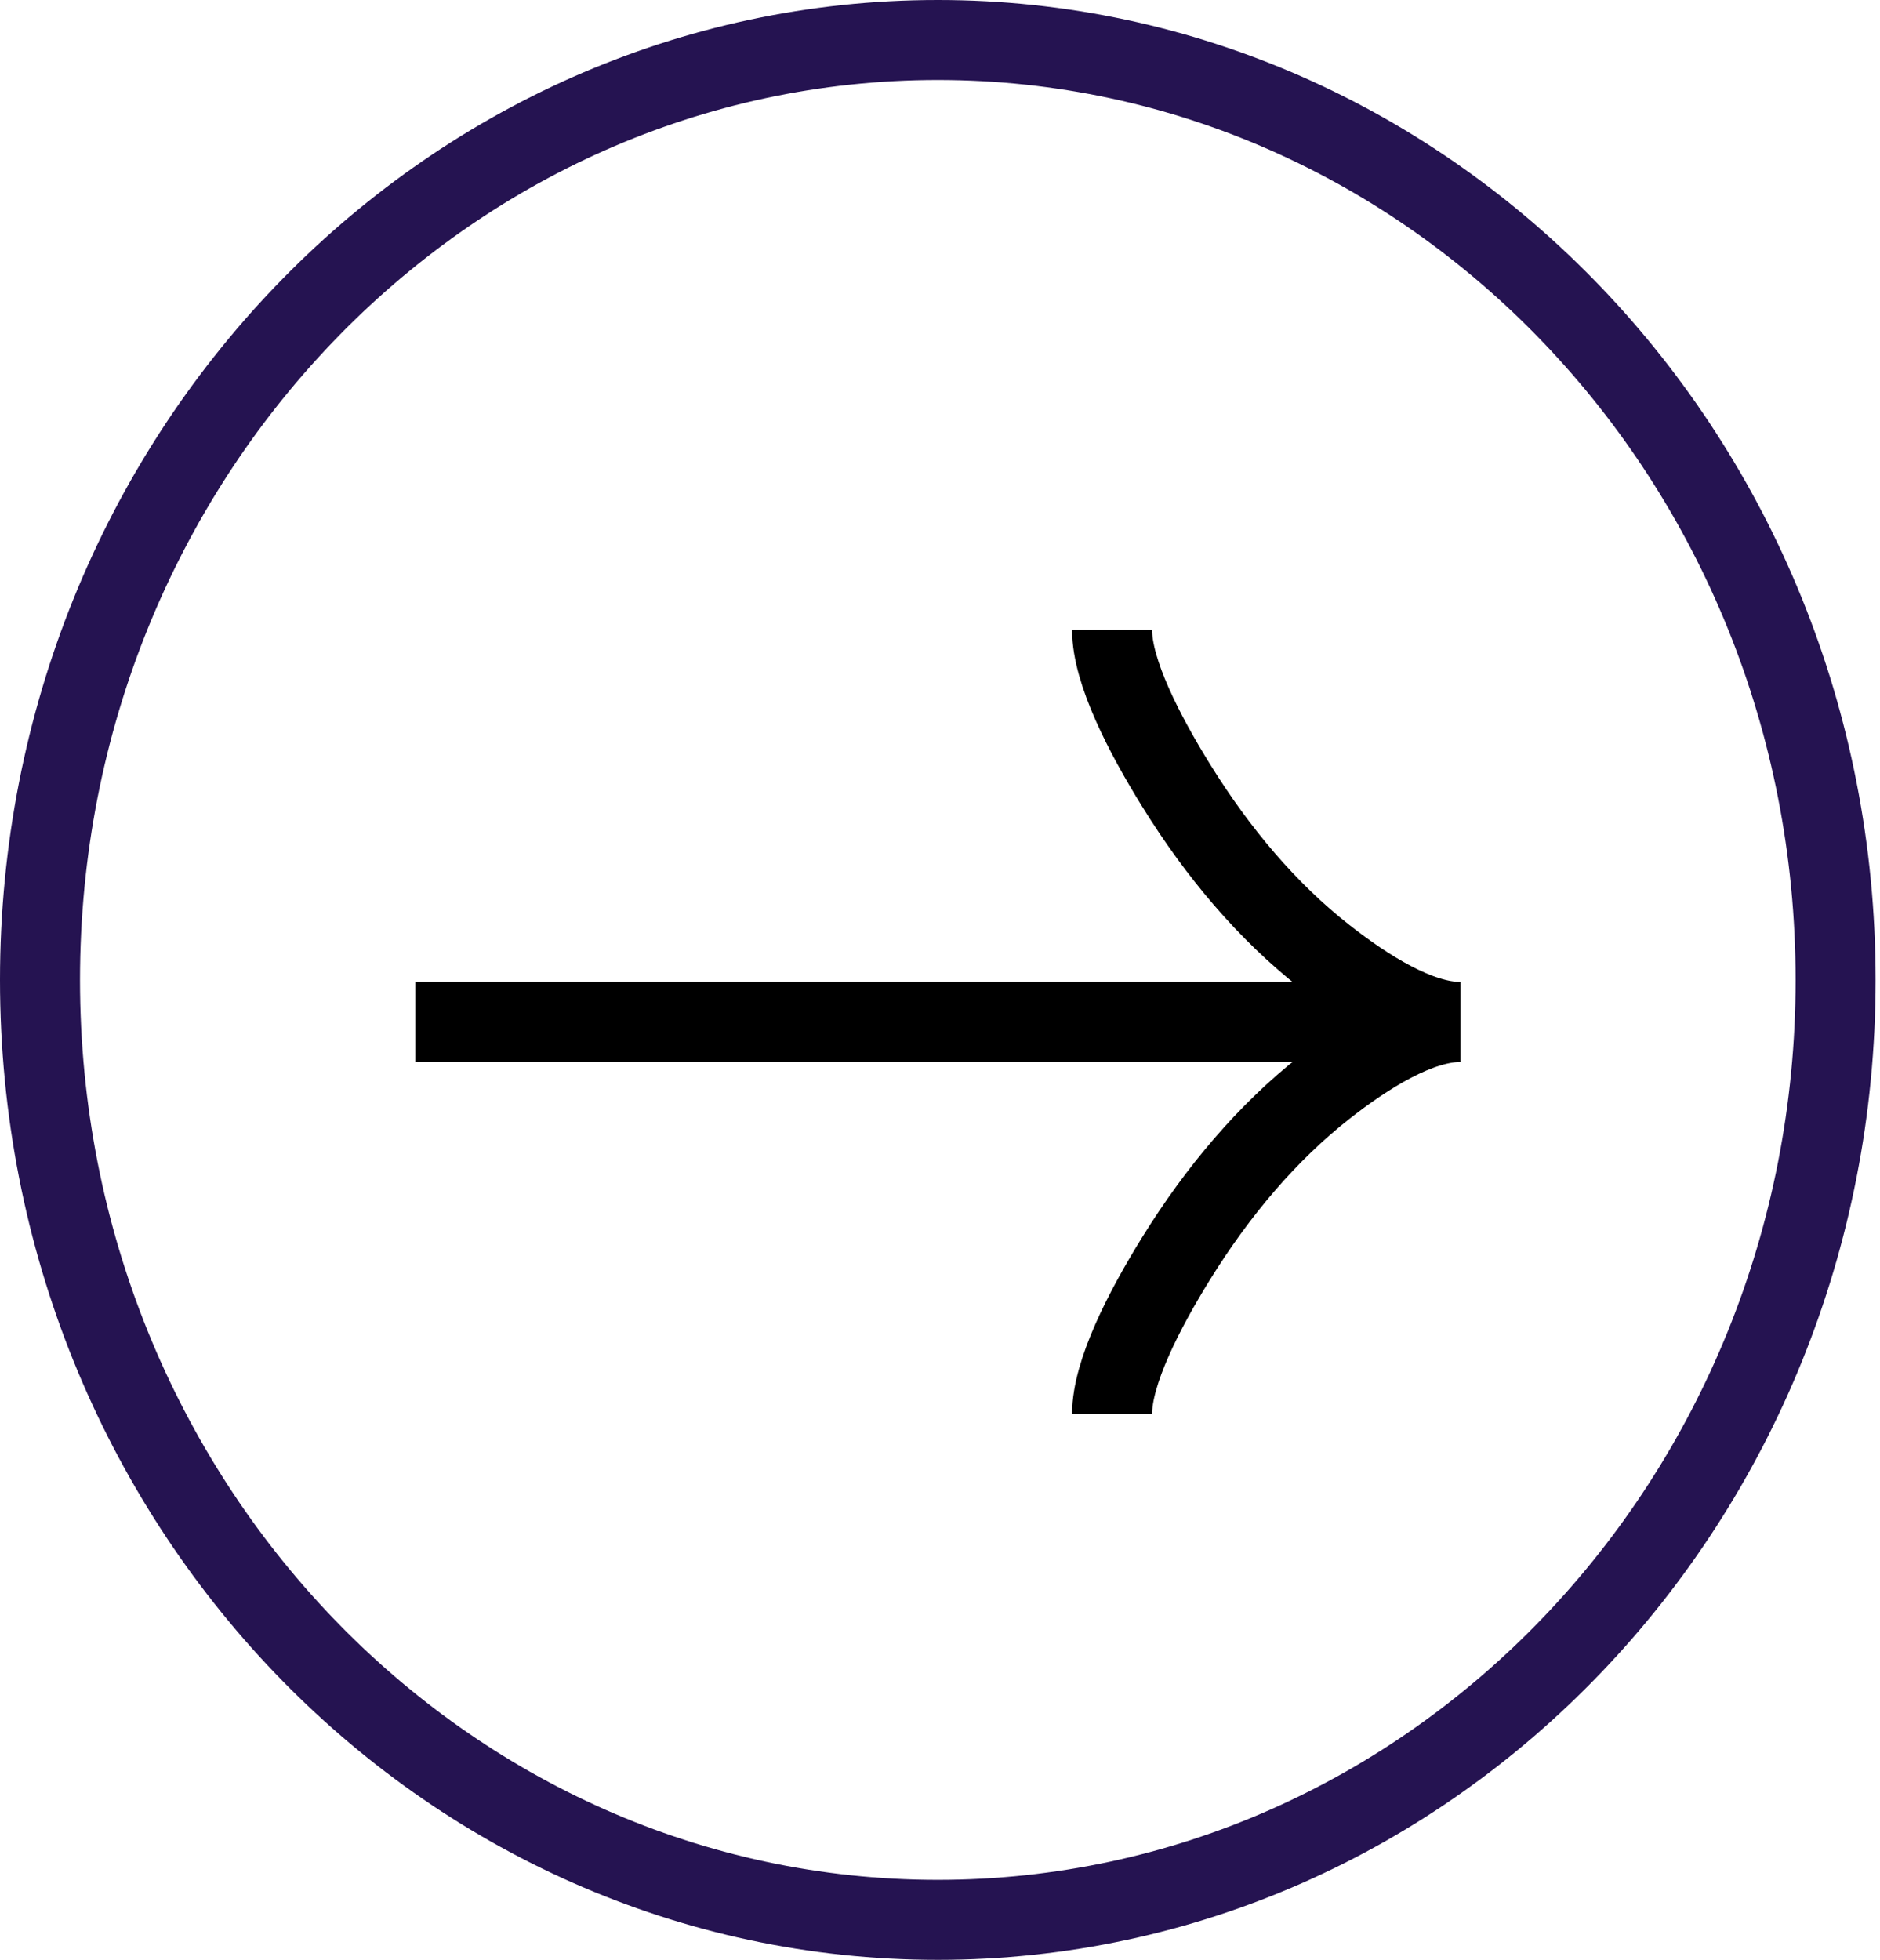 <?xml version="1.0" encoding="UTF-8"?> <svg xmlns="http://www.w3.org/2000/svg" width="47" height="49" viewBox="0 0 47 49" fill="none"> <path d="M45.89 24.495C45.89 37.512 35.8 47.989 23.445 47.989C11.09 47.989 1 37.512 1 24.495C1 11.477 11.09 1 23.445 1C35.8 1 45.89 11.477 45.89 24.495Z" stroke="#251351" stroke-width="2"></path> <path d="M27.802 15.747C27.802 16.785 28.599 18.336 29.407 19.638C30.446 21.317 31.686 22.783 33.109 23.901C34.176 24.74 35.469 25.545 36.51 25.545M36.51 25.545C35.469 25.545 34.175 26.349 33.109 27.188C31.686 28.308 30.446 29.773 29.407 31.45C28.599 32.753 27.802 34.307 27.802 35.343M36.51 25.545H10.385" stroke="black" stroke-width="2"></path> </svg> 